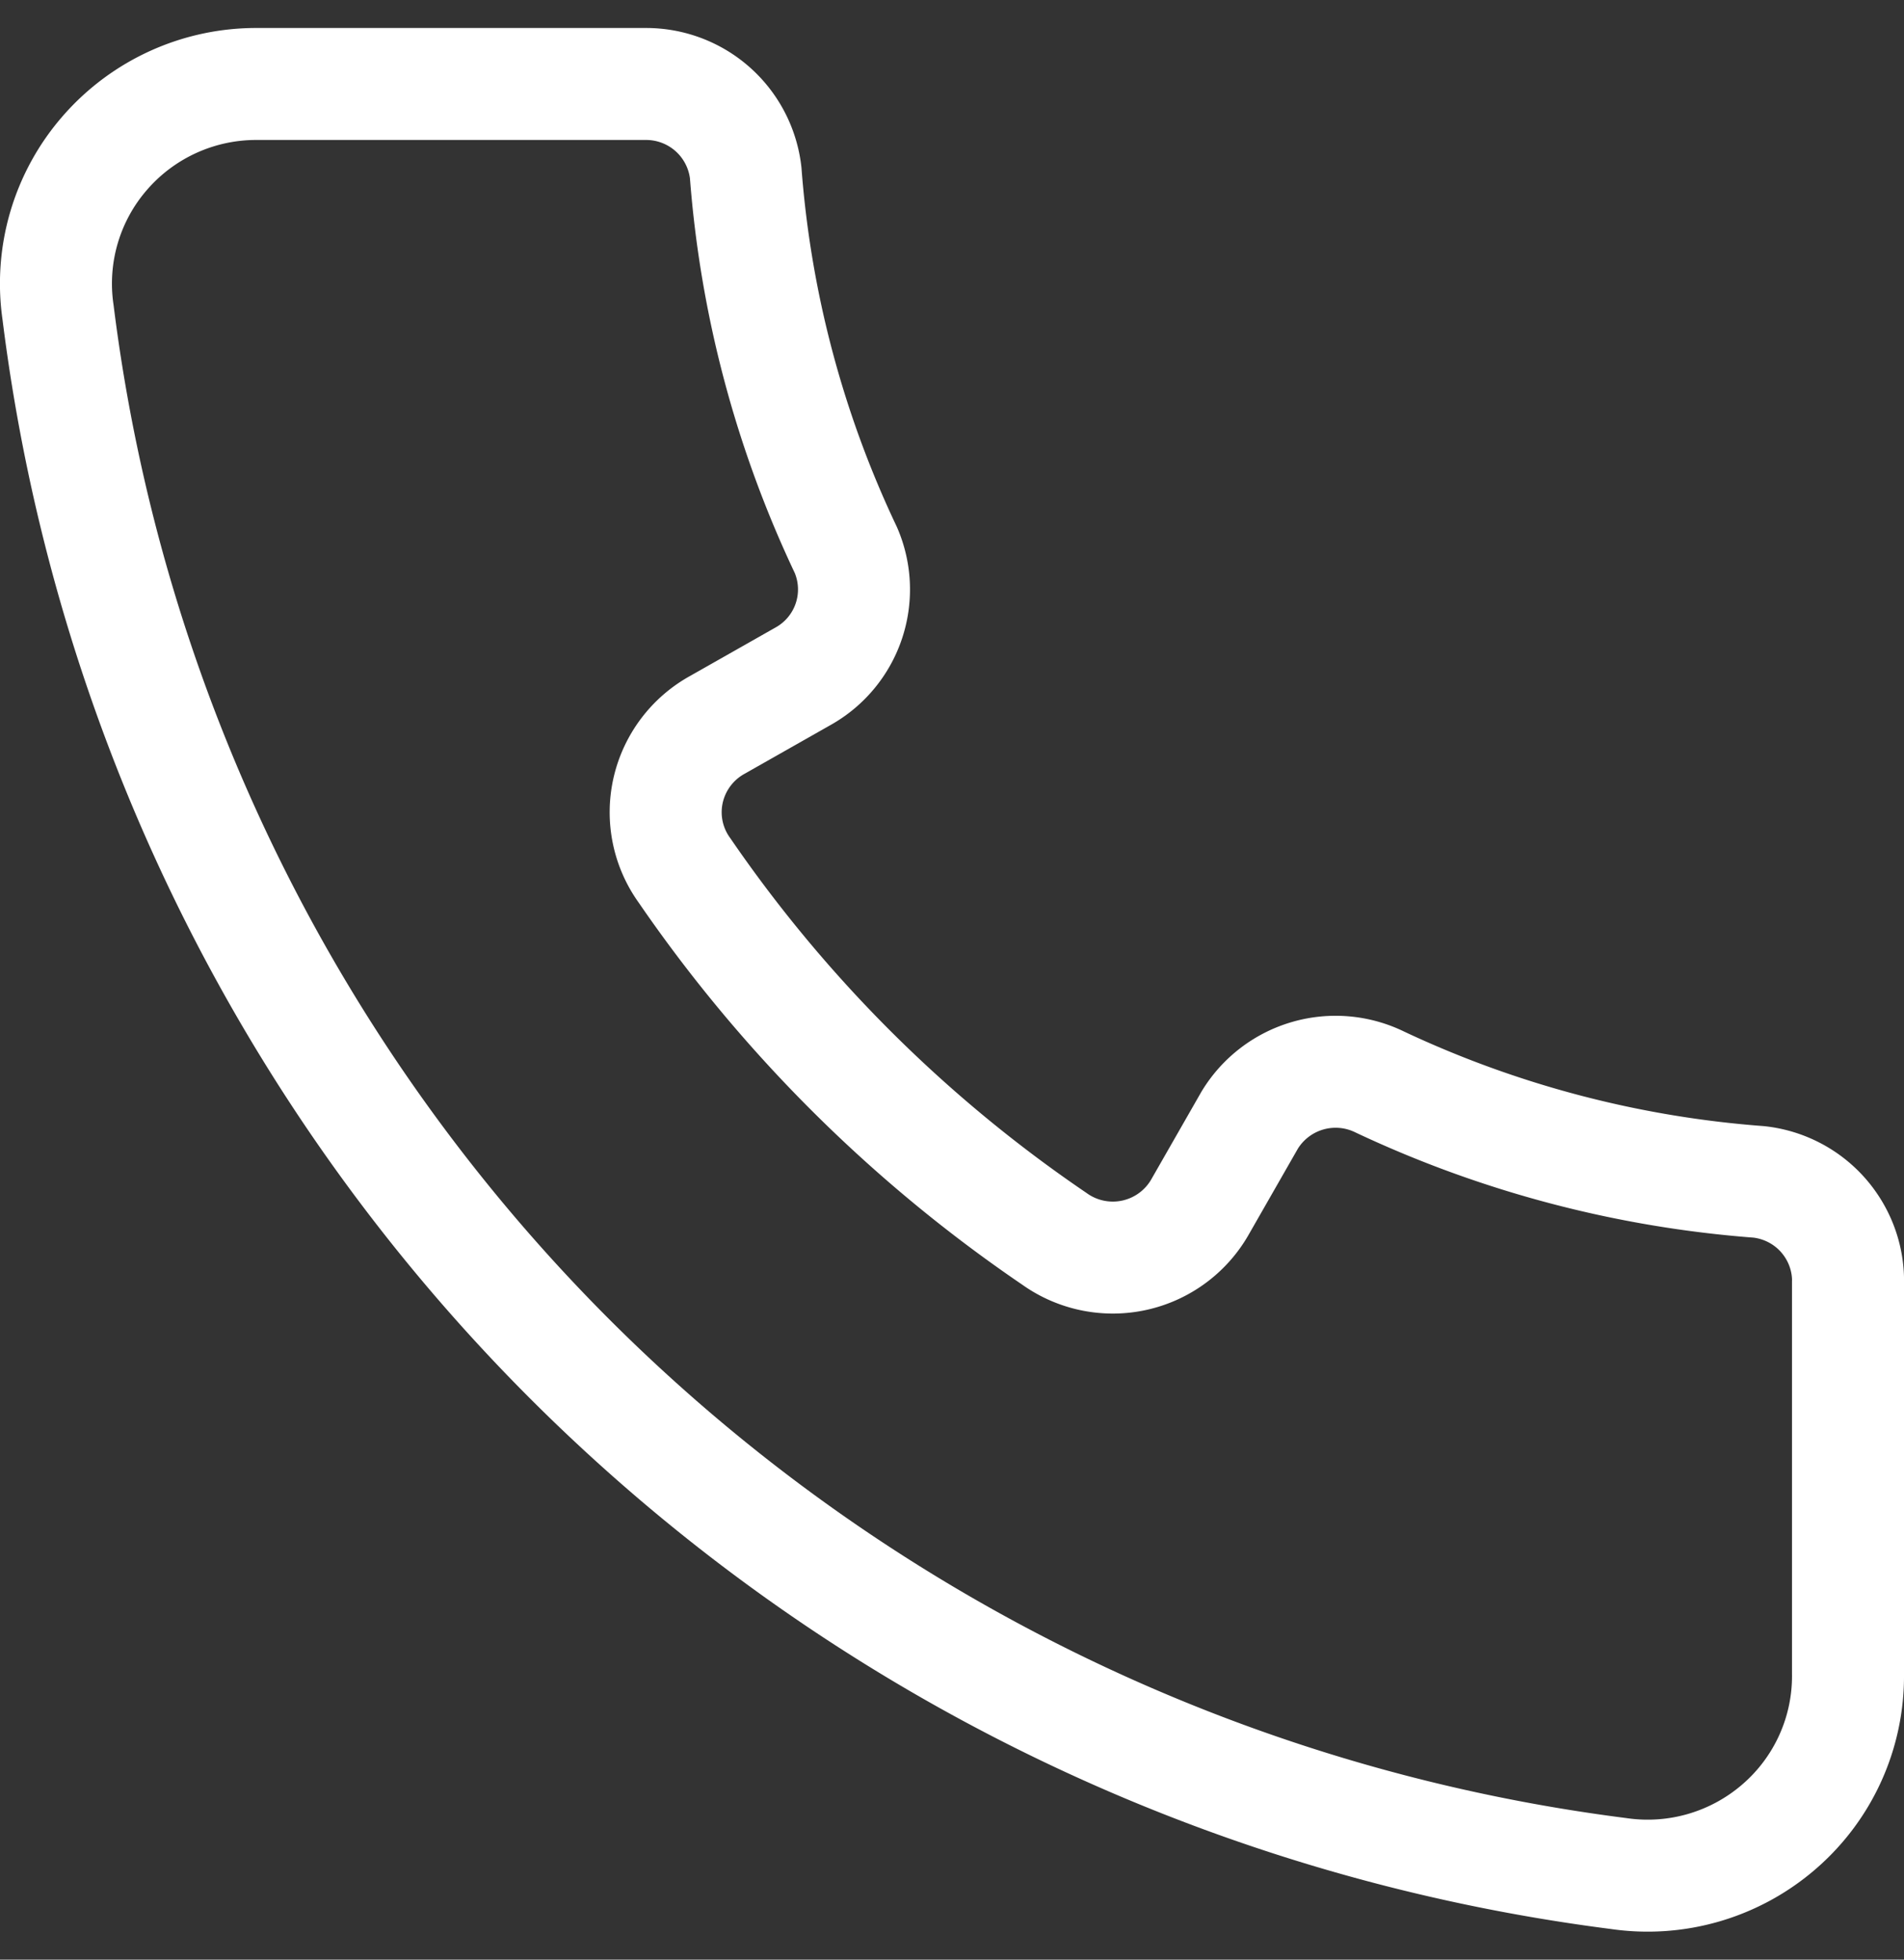 <svg xmlns="http://www.w3.org/2000/svg" width="34" height="35" fill="none"><rect width="100%" height="100%" fill="#333333" stroke="none"/><path stroke="#fff" stroke-linecap="round" stroke-linejoin="round" stroke-width="2" d="M33 22.891v7.006a3.553 3.553 0 0 1-1.225 2.723 3.583 3.583 0 0 1-2.873.842 32.261 32.261 0 0 1-18.725-9.187 32.038 32.038 0 0 1-9.14-18.693 3.552 3.552 0 0 1 .84-2.855A3.578 3.578 0 0 1 4.6 1.5h6.926c.442-.003.87.158 1.2.451.33.293.54.698.59 1.136.177 2.336.784 4.62 1.789 6.738a1.776 1.776 0 0 1-.752 2.246l-1.539.873a1.789 1.789 0 0 0-.883 1.17 1.775 1.775 0 0 0 .293 1.433 25.149 25.149 0 0 0 6.603 6.578 1.793 1.793 0 0 0 2.613-.588l.877-1.533a1.795 1.795 0 0 1 2.326-.677 19.28 19.28 0 0 0 6.765 1.782c.44.048.846.257 1.14.586.294.33.456.756.453 1.196Z"/></svg>